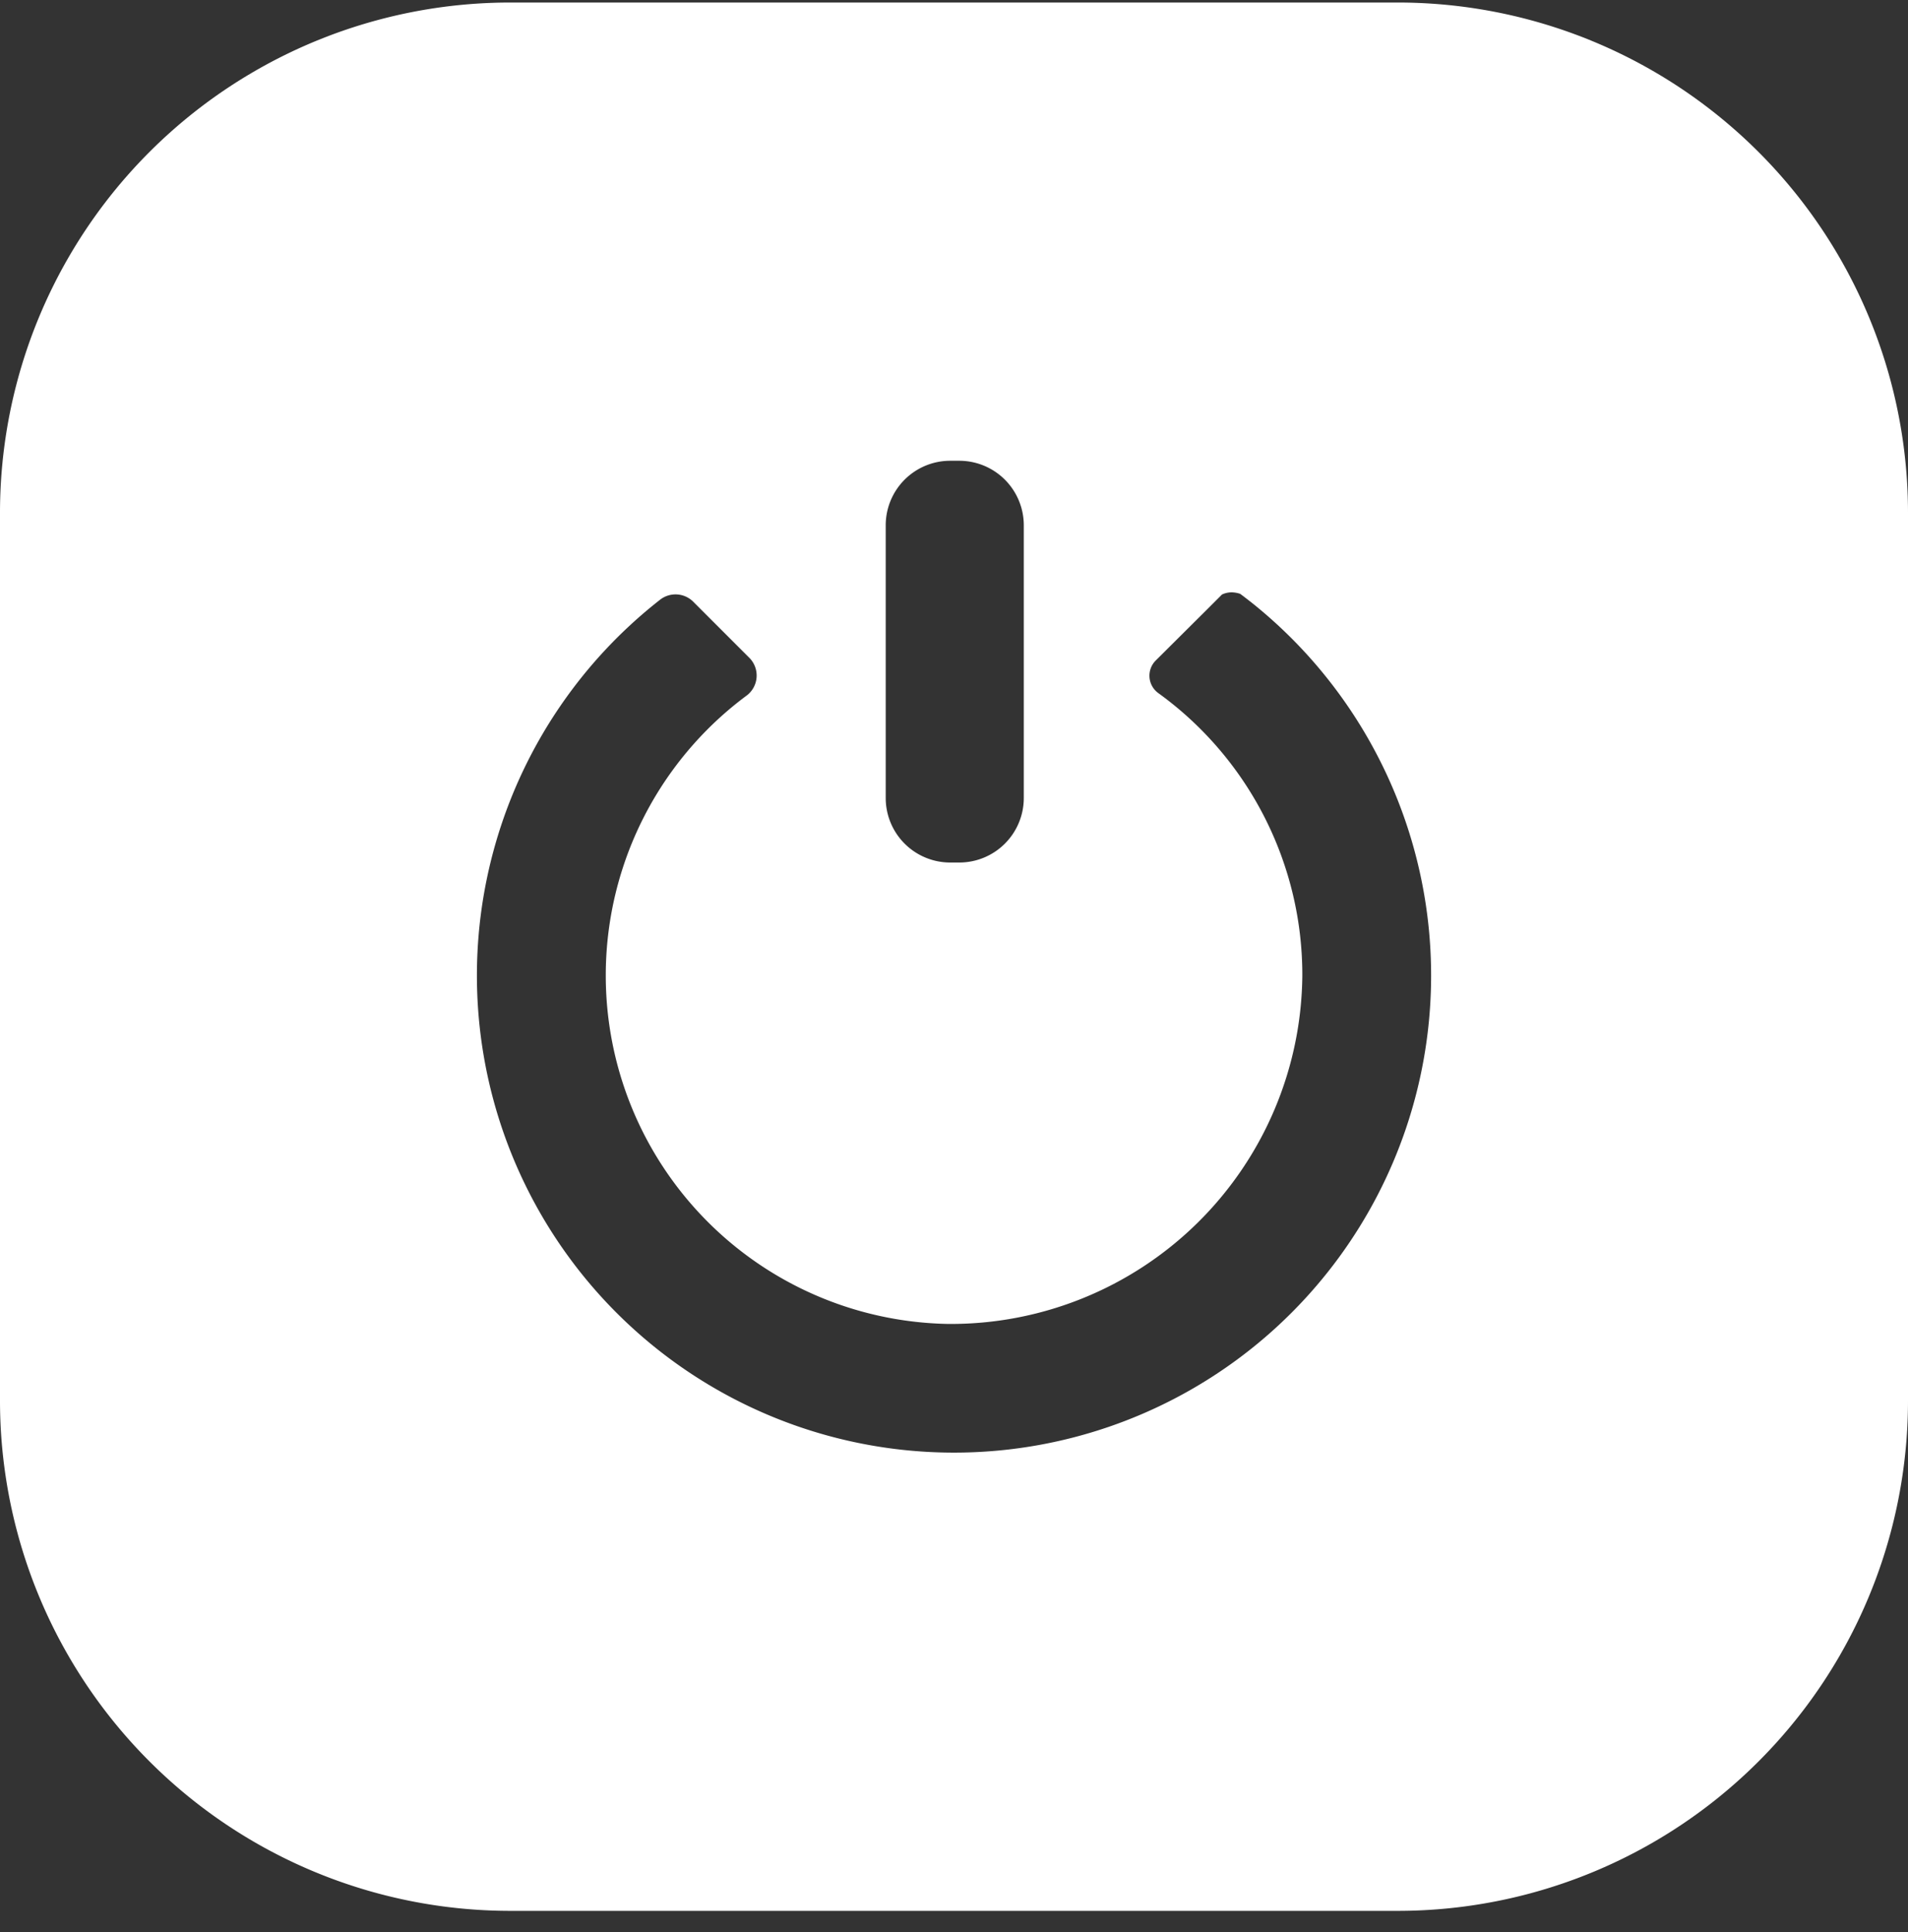 <svg width="80" height="81" fill="none" xmlns="http://www.w3.org/2000/svg"><rect width="100%" height="100%" fill="#333333" stroke="none"/><g clip-path="url(#clip0_825_3302)"><path d="M58.6.106H21.4A21.394 21.394.0 000 21.506v37.2a21.395 21.395.0 0021.4 21.4h37.2a21.392 21.392.0 0021.4-21.4v-37.2A21.395 21.395.0 0058.6.106zM37.137 22.022a2.705 2.705.0 012.705-2.706h.38a2.706 2.706.0 012.704 2.706v11.431a2.705 2.705.0 01-2.705 2.705h-.379a2.705 2.705.0 01-2.705-2.705V22.021zm3.337 38.868a20 20 0 01-12.78-35.763 1.053 1.053.0 011.359.084l2.384 2.384a1.052 1.052.0 01-.11 1.548 14.61 14.61.0 008.42 26.358 14.737 14.737.0 0014.858-14.606 14.574 14.574.0 00-6.042-11.842.9.9.0 01-.1-1.368l2.169-2.158.605-.605a.975.975.0 01.41-.09c.12.003.24.024.353.063.179.132.353.269.526.405A20 20 0 0140.474 60.89z" fill="#fff"/></g><defs><clipPath id="clip0_825_3302"><path fill="#fff" transform="translate(0 .106)" d="M0 0h80v80H0z"/></clipPath></defs></svg>